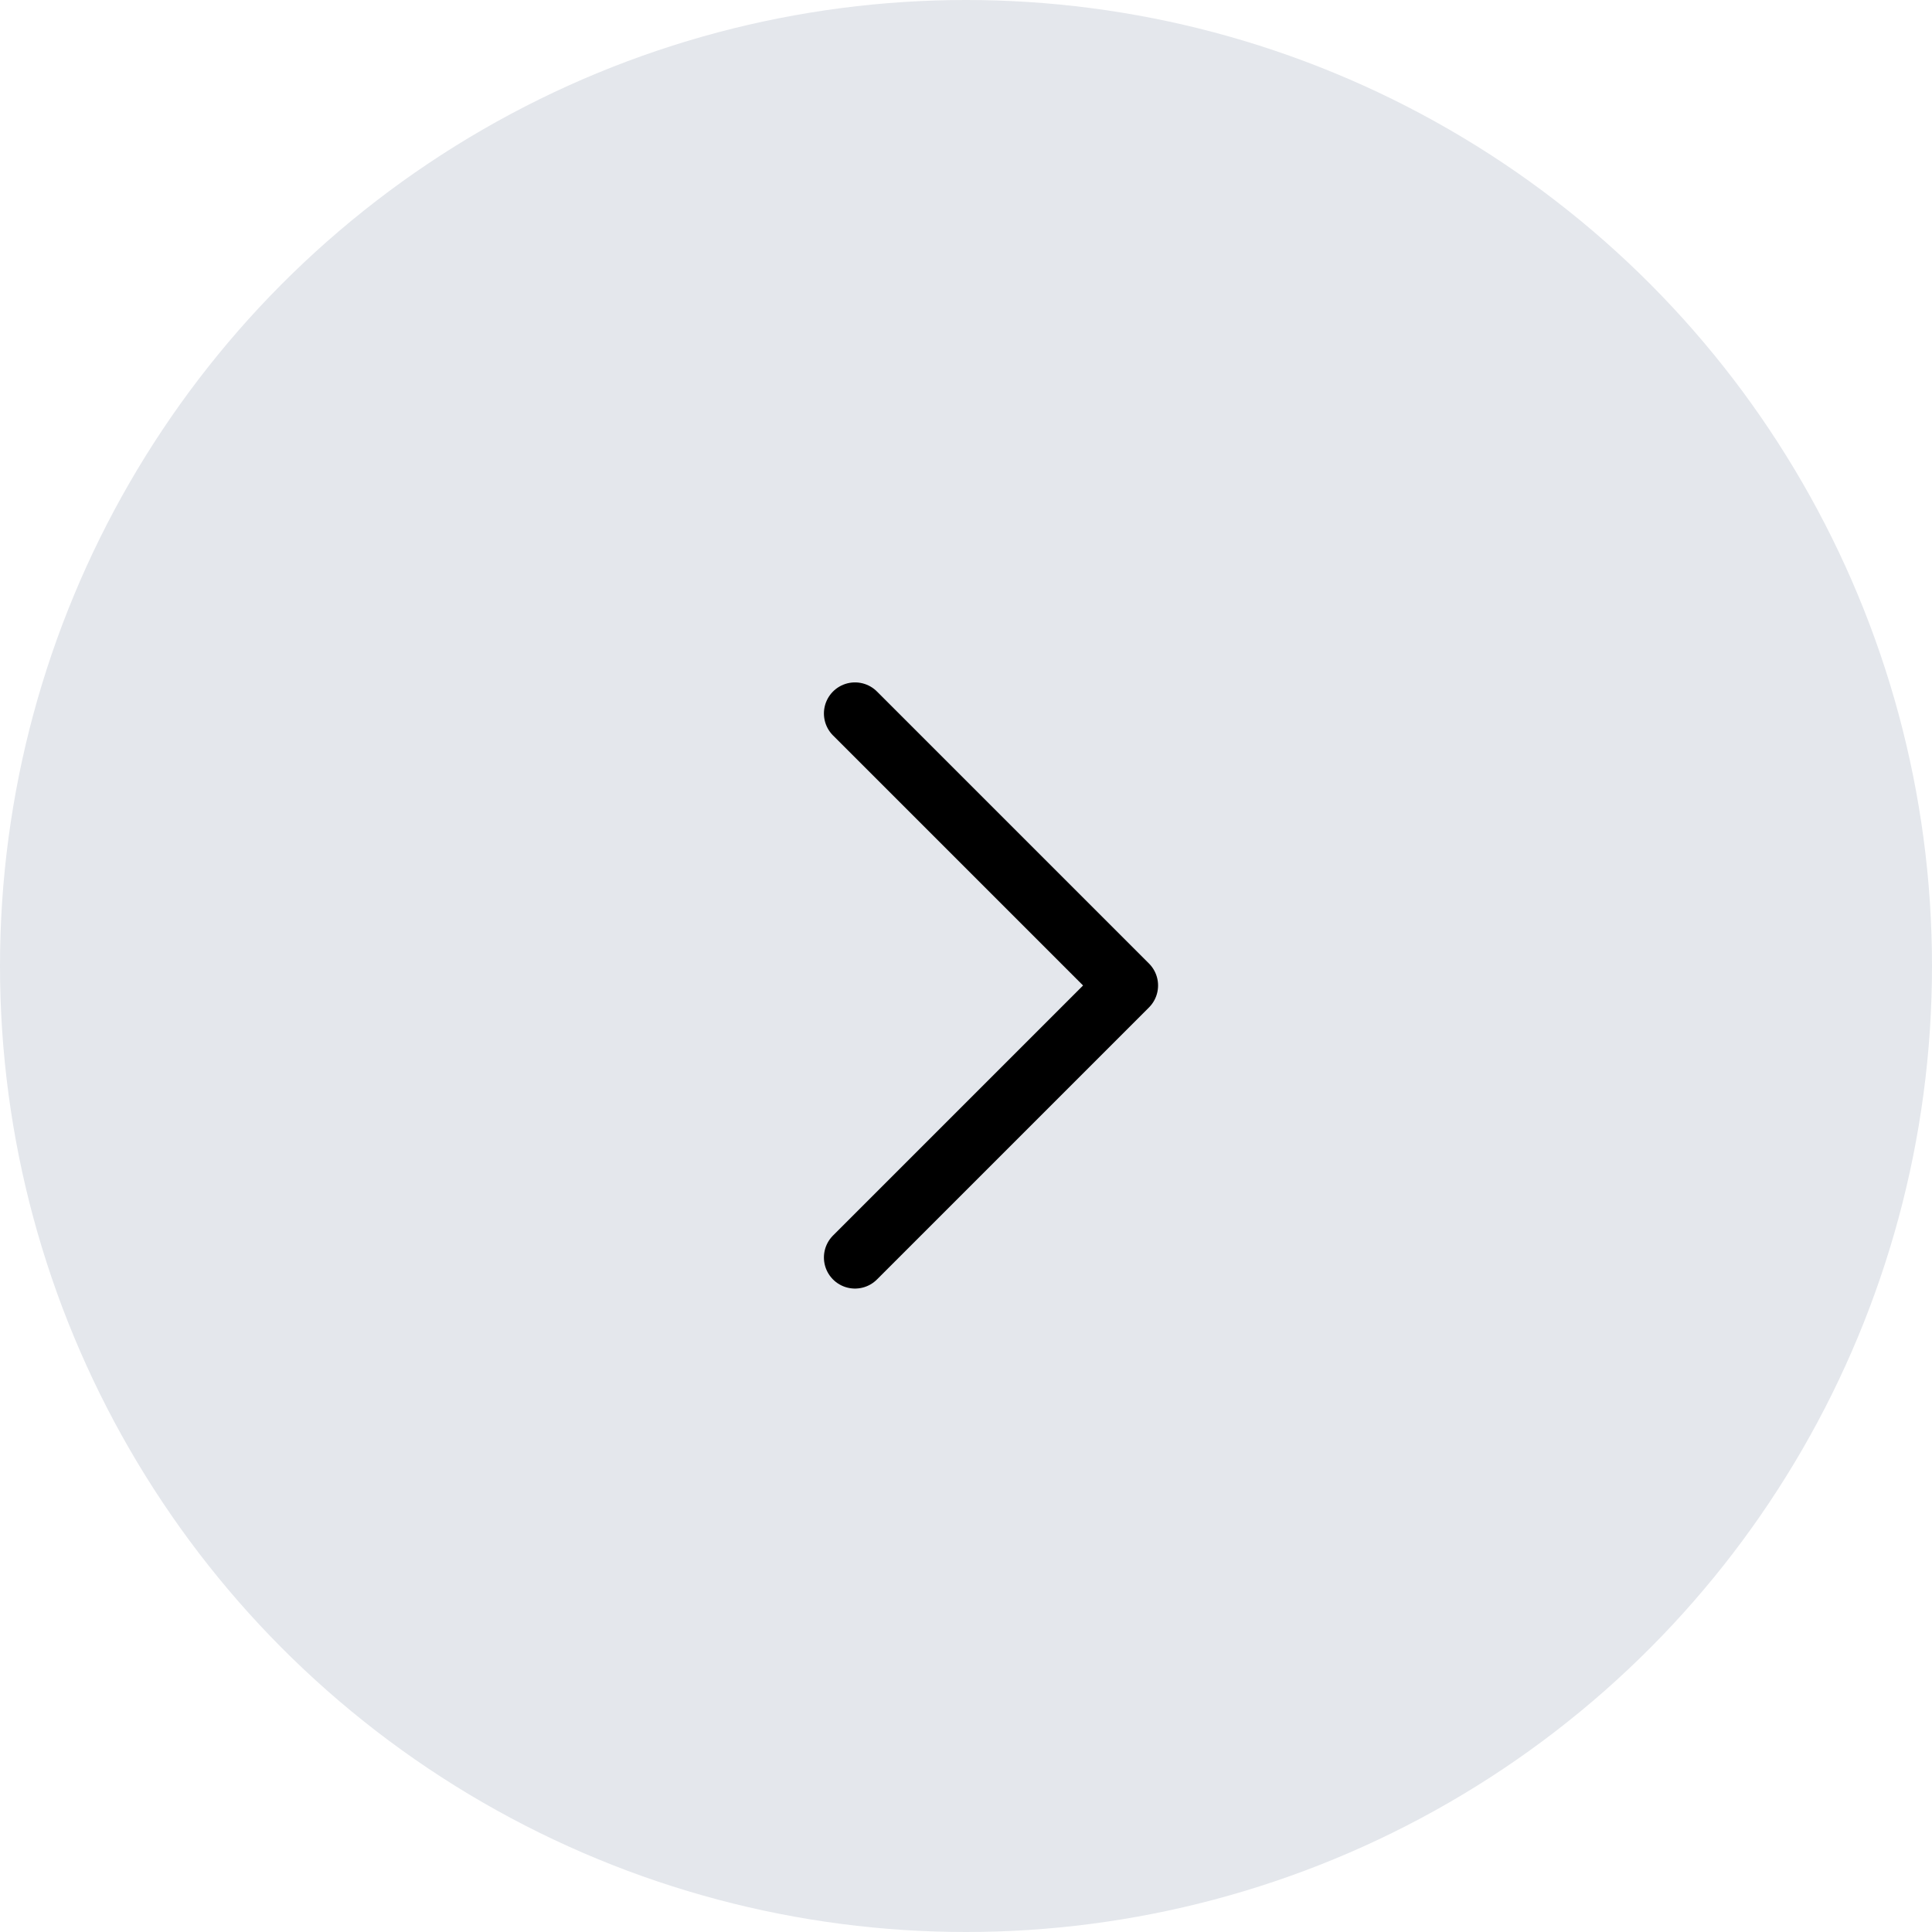 <?xml version="1.0" encoding="UTF-8"?> <svg xmlns="http://www.w3.org/2000/svg" width="24" height="24" viewBox="0 0 24 24" fill="none"><circle cx="12" cy="12" r="12" transform="matrix(-1 0 0 1 24 0)" fill="#E4E7EC"></circle><path d="M10.621 15.621L14 12.242L10.621 8.863" stroke="black" stroke-width="0.772" stroke-linecap="round" stroke-linejoin="round"></path></svg> 